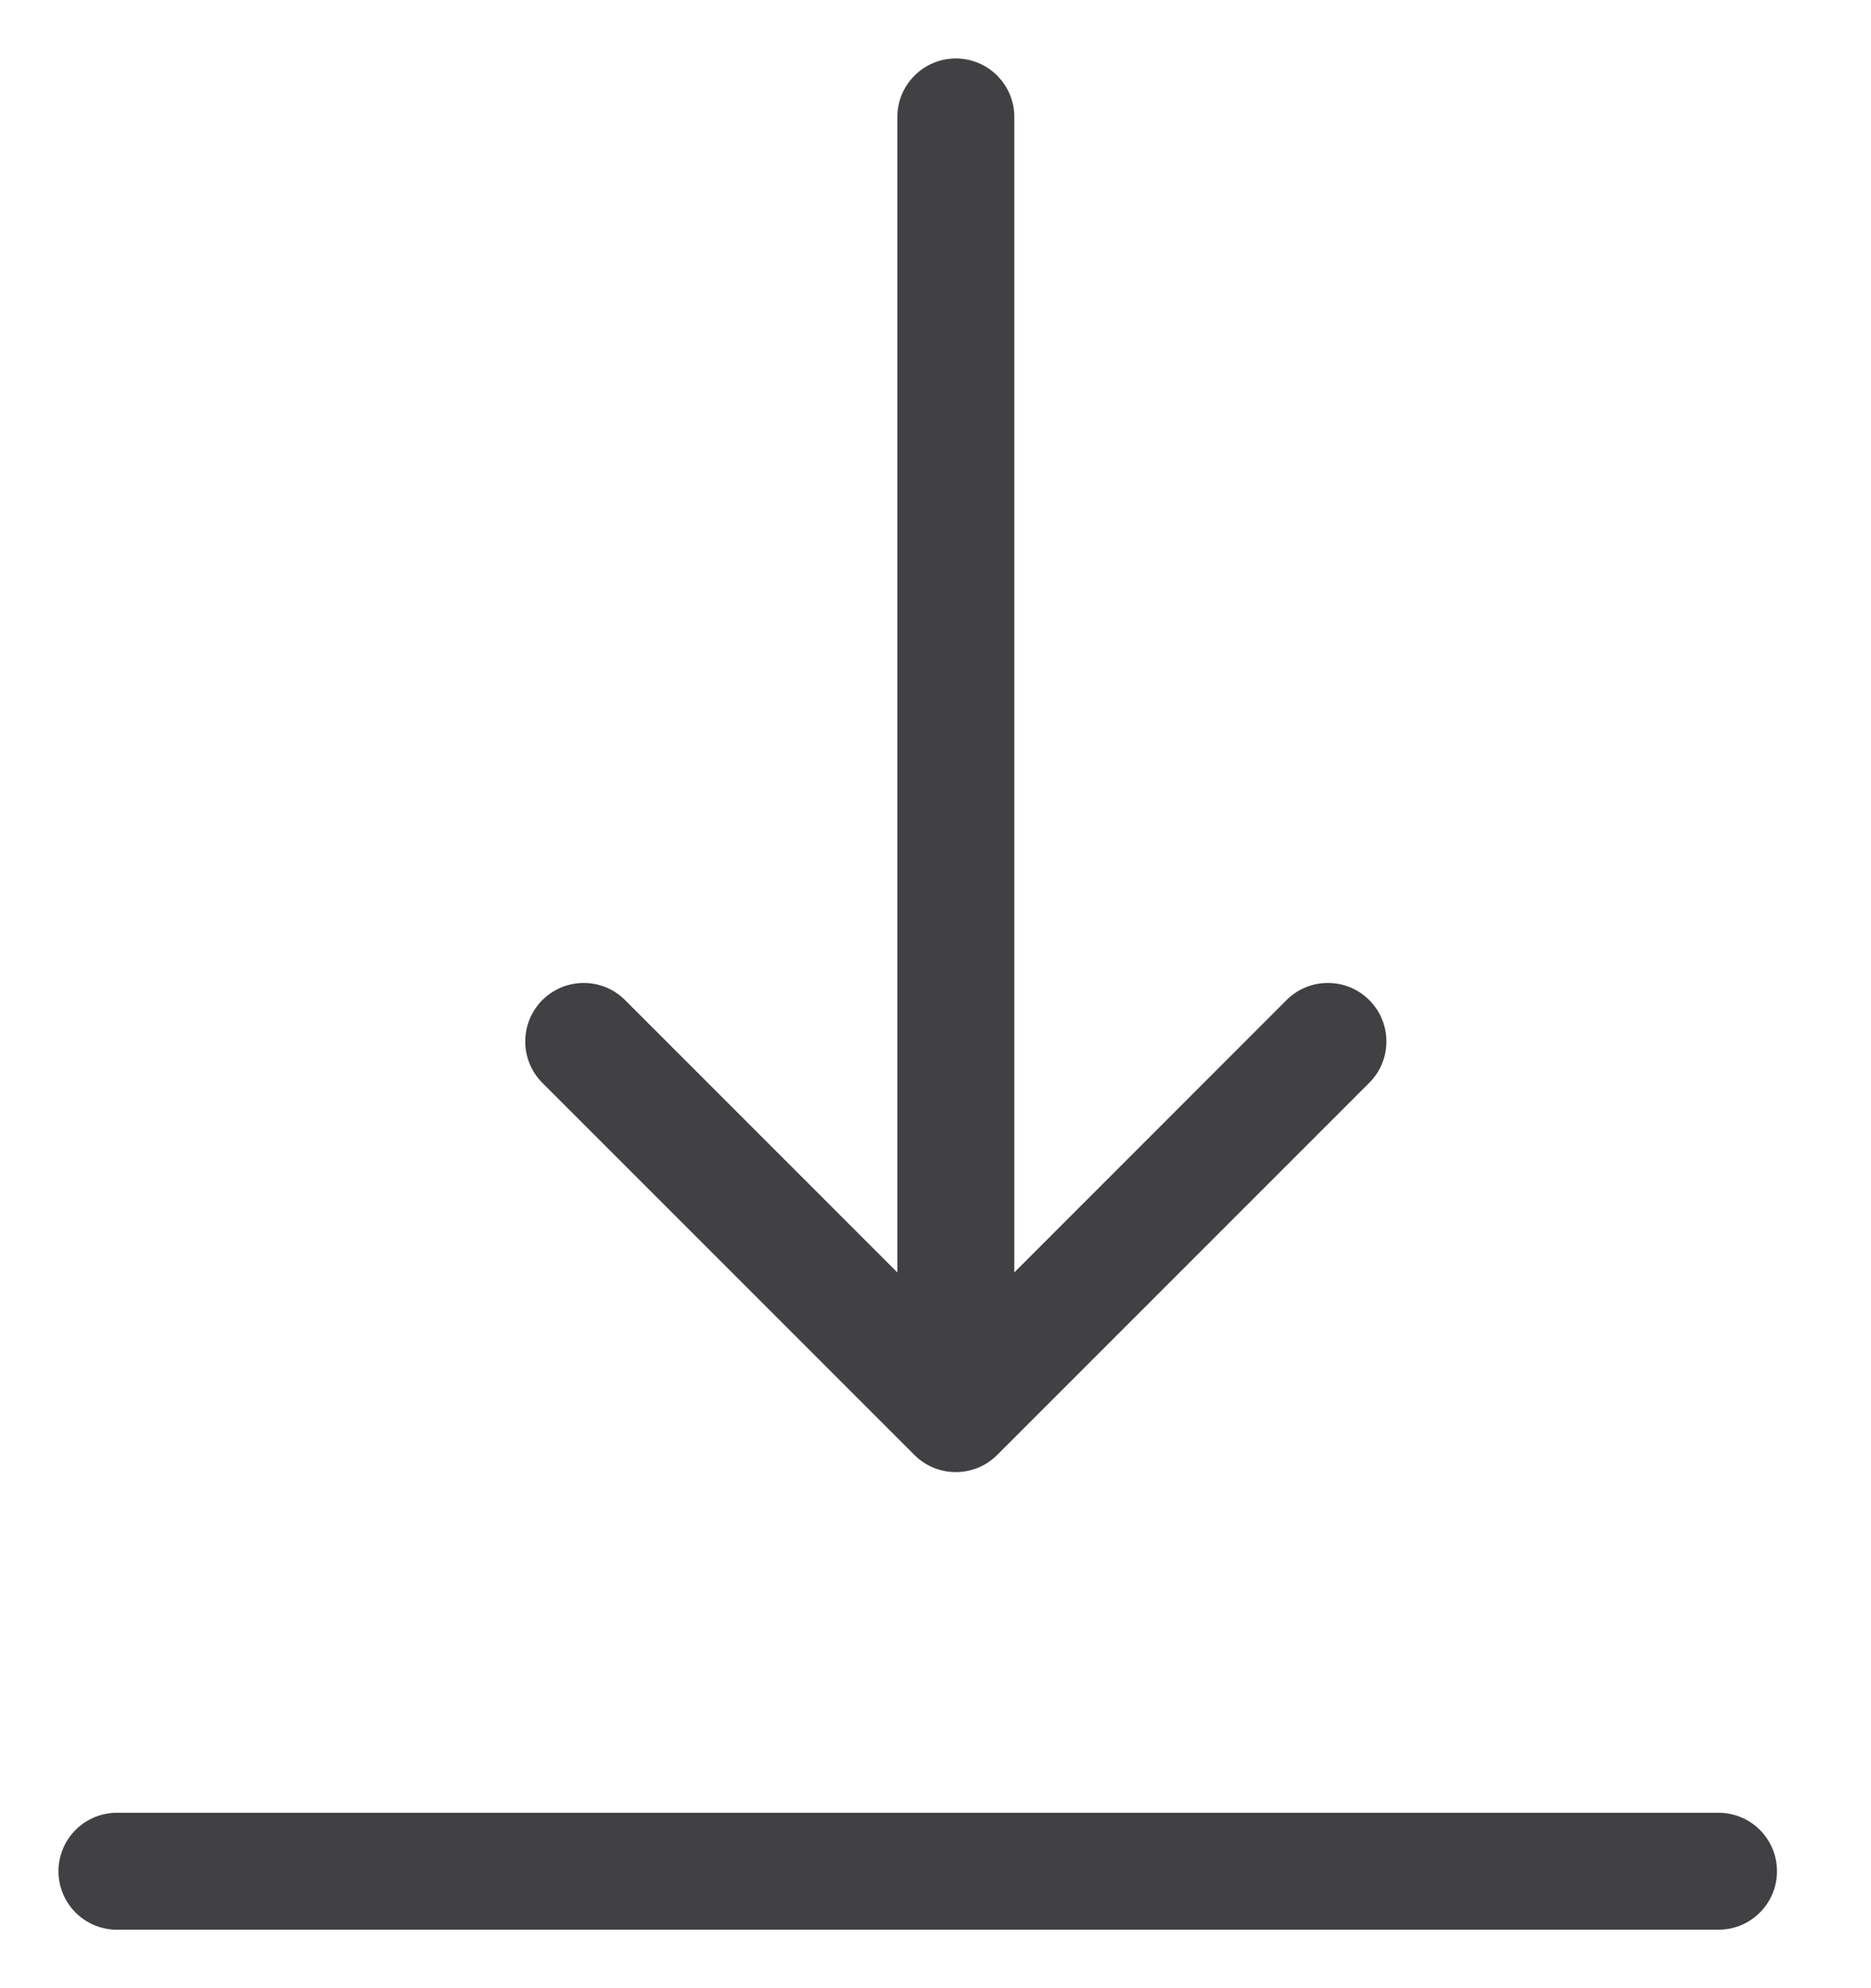 <svg width="16" height="17" viewBox="0 0 16 17" fill="none" xmlns="http://www.w3.org/2000/svg">
<path d="M8.674 1C8.674 0.724 8.45 0.5 8.174 0.5C7.898 0.5 7.674 0.724 7.674 1L8.674 1ZM7.82 12.441C8.016 12.636 8.332 12.636 8.527 12.441L11.709 9.259C11.905 9.063 11.905 8.747 11.709 8.551C11.514 8.356 11.197 8.356 11.002 8.551L8.174 11.38L5.345 8.551C5.15 8.356 4.834 8.356 4.638 8.551C4.443 8.747 4.443 9.063 4.638 9.259L7.82 12.441ZM7.674 1L7.674 12.087L8.674 12.087L8.674 1L7.674 1Z" fill="#414042"/>
<path d="M1 16L14.696 16" stroke="#414042" stroke-linecap="round"/>
</svg>
